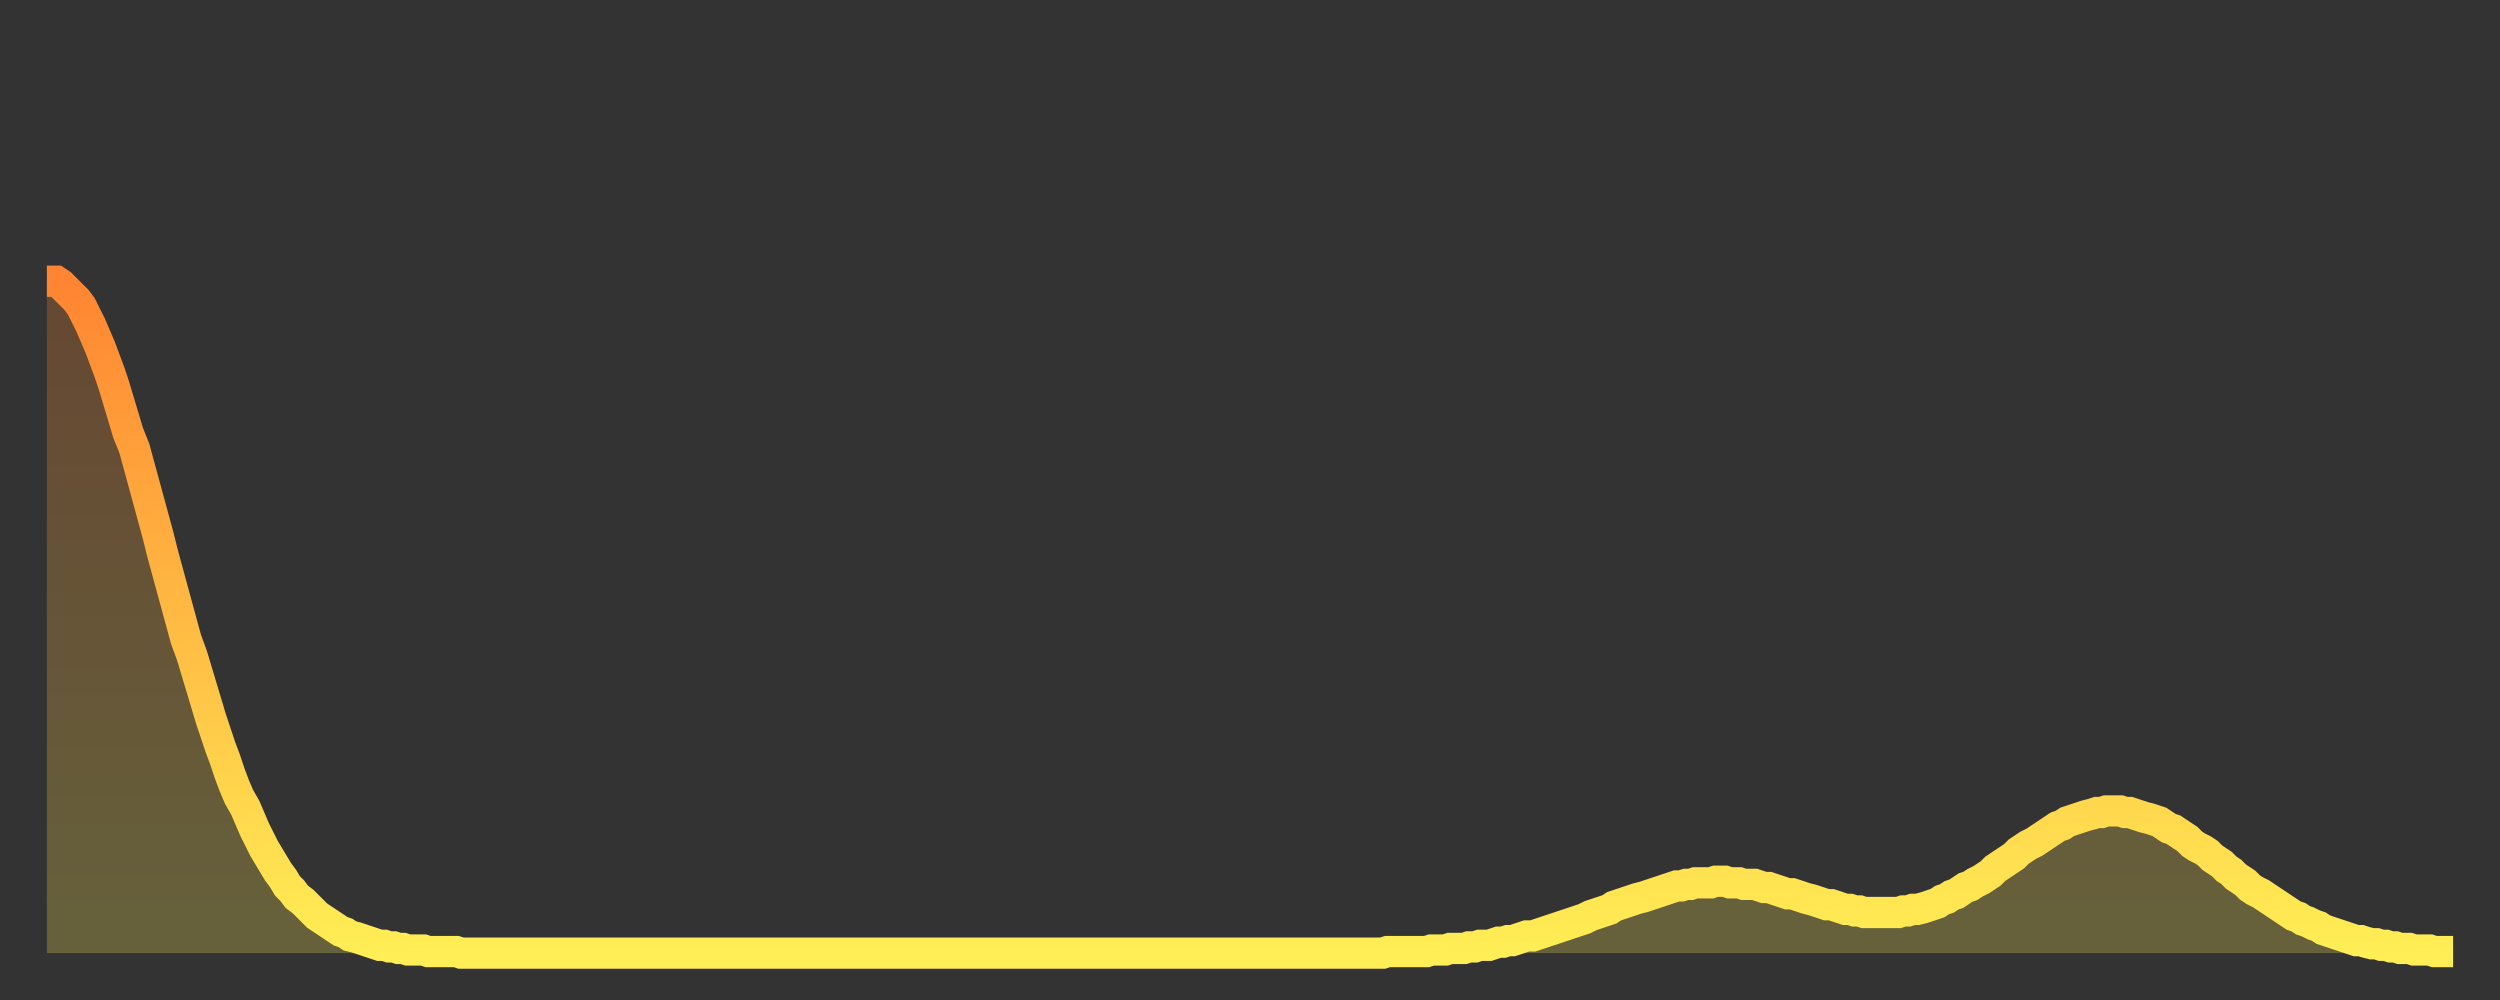 <?xml version="1.0" encoding="utf-8" ?>
<svg baseProfile="full" height="64" version="1.1" width="160" xmlns="http://www.w3.org/2000/svg" xmlns:ev="http://www.w3.org/2001/xml-events" xmlns:xlink="http://www.w3.org/1999/xlink"><rect width="100%" height="100%" fill="#333333" stroke="none"/><defs><linearGradient id="id768474" x1="0" x2="0" y1="0" y2="1"><stop offset="0%" stop-color="#ff8532" /><stop offset="50%" stop-color="#ffba43" /><stop offset="100%" stop-color="#ffee55" /></linearGradient></defs><g transform="translate(3,3)"><g><path d="M 0.0 15.0 0.3 15.0 0.6 15.0 0.9 15.2 1.2 15.5 1.5 15.8 1.9 16.2 2.2 16.6 2.5 17.2 2.8 17.8 3.1 18.5 3.4 19.2 3.7 20.0 4.0 20.8 4.3 21.7 4.6 22.7 4.9 23.7 5.2 24.7 5.6 25.7 5.9 26.8 6.2 27.9 6.5 29.0 6.8 30.1 7.1 31.2 7.4 32.4 7.7 33.5 8.0 34.6 8.3 35.7 8.6 36.8 8.9 37.9 9.3 39.0 9.6 40.0 9.9 41.0 10.2 42.0 10.5 43.0 10.8 43.9 11.1 44.8 11.4 45.6 11.7 46.5 12.0 47.3 12.3 48.0 12.7 48.7 13.0 49.4 13.3 50.1 13.6 50.7 13.9 51.3 14.2 51.8 14.5 52.3 14.8 52.8 15.1 53.2 15.4 53.7 15.7 54.0 16.0 54.4 16.4 54.7 16.7 55.0 17.0 55.3 17.3 55.6 17.6 55.8 17.9 56.0 18.2 56.2 18.5 56.4 18.8 56.6 19.1 56.7 19.4 56.9 19.8 57.0 20.1 57.1 20.4 57.2 20.7 57.3 21.0 57.4 21.3 57.5 21.6 57.5 21.9 57.6 22.2 57.6 22.5 57.7 22.8 57.7 23.1 57.8 23.5 57.8 23.8 57.8 24.1 57.8 24.4 57.9 24.7 57.9 25.0 57.9 25.3 57.9 25.6 57.9 25.9 57.9 26.2 57.9 26.5 58.0 26.8 58.0 27.2 58.0 27.5 58.0 27.8 58.0 28.1 58.0 28.4 58.0 28.7 58.0 29.0 58.0 29.3 58.0 29.6 58.0 29.9 58.0 30.2 58.0 30.6 58.0 30.9 58.0 31.2 58.0 31.5 58.0 31.8 58.0 32.1 58.0 32.4 58.0 32.7 58.0 33.0 58.0 33.3 58.0 33.6 58.0 33.9 58.0 34.3 58.0 34.6 58.0 34.9 58.0 35.2 58.0 35.5 58.0 35.8 58.0 36.1 58.0 36.4 58.0 36.7 58.0 37.0 58.0 37.3 58.0 37.7 58.0 38.0 58.0 38.3 58.0 38.6 58.0 38.9 58.0 39.2 58.0 39.5 58.0 39.8 58.0 40.1 58.0 40.4 58.0 40.7 58.0 41.0 58.0 41.4 58.0 41.7 58.0 42.0 58.0 42.3 58.0 42.6 58.0 42.9 58.0 43.2 58.0 43.5 58.0 43.8 58.0 44.1 58.0 44.4 58.0 44.7 58.0 45.1 58.0 45.4 58.0 45.7 58.0 46.0 58.0 46.3 58.0 46.6 58.0 46.9 58.0 47.2 58.0 47.5 58.0 47.8 58.0 48.1 58.0 48.5 58.0 48.8 58.0 49.1 58.0 49.4 58.0 49.7 58.0 50.0 58.0 50.3 58.0 50.6 58.0 50.9 58.0 51.2 58.0 51.5 58.0 51.8 58.0 52.2 58.0 52.5 58.0 52.8 58.0 53.1 58.0 53.4 58.0 53.7 58.0 54.0 58.0 54.3 58.0 54.6 58.0 54.9 58.0 55.2 58.0 55.6 58.0 55.9 58.0 56.2 58.0 56.5 58.0 56.8 58.0 57.1 58.0 57.4 58.0 57.7 58.0 58.0 58.0 58.3 58.0 58.6 58.0 58.9 58.0 59.3 58.0 59.6 58.0 59.9 58.0 60.2 58.0 60.5 58.0 60.8 58.0 61.1 58.0 61.4 58.0 61.7 58.0 62.0 58.0 62.3 58.0 62.6 58.0 63.0 58.0 63.3 58.0 63.6 58.0 63.9 58.0 64.2 58.0 64.5 58.0 64.8 58.0 65.1 58.0 65.4 58.0 65.7 58.0 66.0 58.0 66.4 58.0 66.7 58.0 67.0 58.0 67.3 58.0 67.6 58.0 67.9 58.0 68.2 58.0 68.5 58.0 68.8 58.0 69.1 58.0 69.4 58.0 69.7 58.0 70.1 58.0 70.4 58.0 70.7 58.0 71.0 58.0 71.3 58.0 71.6 58.0 71.9 58.0 72.2 58.0 72.5 58.0 72.8 58.0 73.1 58.0 73.5 58.0 73.8 58.0 74.1 58.0 74.4 58.0 74.7 58.0 75.0 58.0 75.3 58.0 75.6 58.0 75.9 58.0 76.2 58.0 76.5 58.0 76.8 58.0 77.2 58.0 77.5 58.0 77.8 58.0 78.1 58.0 78.4 58.0 78.7 58.0 79.0 58.0 79.3 58.0 79.6 58.0 79.9 58.0 80.2 58.0 80.5 58.0 80.9 58.0 81.2 58.0 81.5 58.0 81.8 58.0 82.1 58.0 82.4 58.0 82.7 58.0 83.0 58.0 83.3 58.0 83.6 58.0 83.9 58.0 84.3 58.0 84.6 58.0 84.9 58.0 85.2 58.0 85.5 58.0 85.8 57.9 86.1 57.9 86.4 57.9 86.7 57.9 87.0 57.9 87.3 57.9 87.6 57.9 88.0 57.9 88.3 57.9 88.6 57.8 88.9 57.8 89.2 57.8 89.5 57.8 89.8 57.7 90.1 57.7 90.4 57.7 90.7 57.7 91.0 57.6 91.4 57.6 91.7 57.5 92.0 57.5 92.3 57.5 92.6 57.4 92.9 57.3 93.2 57.3 93.5 57.2 93.8 57.2 94.1 57.1 94.4 57.0 94.7 56.9 95.1 56.9 95.4 56.8 95.7 56.7 96.0 56.6 96.3 56.5 96.6 56.4 96.9 56.3 97.2 56.2 97.5 56.1 97.8 56.0 98.1 55.9 98.4 55.8 98.8 55.6 99.1 55.5 99.4 55.4 99.7 55.3 100.0 55.2 100.3 55.0 100.6 54.9 100.9 54.8 101.2 54.7 101.5 54.6 101.8 54.5 102.2 54.4 102.5 54.3 102.8 54.2 103.1 54.1 103.4 54.0 103.7 53.9 104.0 53.8 104.3 53.7 104.6 53.7 104.9 53.6 105.2 53.6 105.5 53.5 105.9 53.5 106.2 53.5 106.5 53.5 106.8 53.4 107.1 53.4 107.4 53.4 107.7 53.5 108.0 53.5 108.3 53.5 108.6 53.6 108.9 53.6 109.3 53.6 109.6 53.7 109.9 53.8 110.2 53.8 110.5 53.9 110.8 54.0 111.1 54.1 111.4 54.2 111.7 54.2 112.0 54.3 112.3 54.4 112.6 54.5 113.0 54.6 113.3 54.7 113.6 54.8 113.9 54.9 114.2 54.9 114.5 55.0 114.8 55.1 115.1 55.2 115.4 55.2 115.7 55.3 116.0 55.3 116.3 55.4 116.7 55.4 117.0 55.4 117.3 55.4 117.6 55.4 117.9 55.4 118.2 55.4 118.5 55.4 118.8 55.3 119.1 55.3 119.4 55.2 119.7 55.2 120.1 55.1 120.4 55.0 120.7 54.9 121.0 54.8 121.3 54.6 121.6 54.5 121.9 54.3 122.2 54.2 122.5 54.0 122.8 53.8 123.1 53.7 123.4 53.5 123.8 53.3 124.1 53.1 124.4 52.9 124.7 52.6 125.0 52.4 125.3 52.2 125.6 52.0 125.9 51.8 126.2 51.5 126.5 51.3 126.8 51.1 127.2 50.9 127.5 50.7 127.8 50.5 128.1 50.3 128.4 50.1 128.7 49.9 129.0 49.8 129.3 49.6 129.6 49.5 129.9 49.4 130.2 49.3 130.5 49.2 130.9 49.1 131.2 49.0 131.5 49.0 131.8 48.9 132.1 48.9 132.4 48.9 132.7 48.9 133.0 49.0 133.3 49.0 133.6 49.1 133.9 49.2 134.2 49.3 134.6 49.4 134.9 49.5 135.2 49.6 135.5 49.8 135.8 50.0 136.1 50.1 136.4 50.3 136.7 50.5 137.0 50.7 137.3 51.0 137.6 51.2 138.0 51.4 138.3 51.6 138.6 51.9 138.9 52.1 139.2 52.3 139.5 52.6 139.8 52.8 140.1 53.1 140.4 53.3 140.7 53.5 141.0 53.8 141.3 54.0 141.7 54.2 142.0 54.4 142.3 54.6 142.6 54.8 142.9 55.0 143.2 55.2 143.5 55.4 143.8 55.6 144.1 55.7 144.4 55.9 144.7 56.0 145.1 56.2 145.4 56.3 145.7 56.5 146.0 56.6 146.3 56.7 146.6 56.8 146.9 56.9 147.2 57.0 147.5 57.1 147.8 57.2 148.1 57.2 148.4 57.3 148.8 57.4 149.1 57.4 149.4 57.5 149.7 57.5 150.0 57.6 150.3 57.6 150.6 57.7 150.9 57.7 151.2 57.7 151.5 57.8 151.8 57.8 152.1 57.8 152.5 57.8 152.8 57.9 153.1 57.9 153.4 57.9 153.7 57.9 154.0 57.9" fill="none" id="graph-curve" opacity="1" stroke="url(#id768474)" stroke-width="2" /><path d="M 0 58 L 0.0 15.0 0.3 15.0 0.6 15.0 0.9 15.2 1.2 15.5 1.5 15.8 1.9 16.2 2.2 16.6 2.5 17.2 2.8 17.8 3.1 18.5 3.4 19.2 3.7 20.0 4.0 20.8 4.3 21.7 4.6 22.7 4.9 23.7 5.2 24.7 5.6 25.7 5.9 26.8 6.2 27.9 6.5 29.0 6.8 30.1 7.1 31.2 7.4 32.4 7.7 33.5 8.0 34.6 8.3 35.7 8.6 36.8 8.9 37.9 9.3 39.0 9.6 40.0 9.9 41.0 10.2 42.0 10.5 43.0 10.8 43.9 11.1 44.8 11.4 45.6 11.7 46.5 12.0 47.3 12.3 48.0 12.7 48.7 13.0 49.4 13.3 50.1 13.6 50.7 13.9 51.3 14.2 51.8 14.5 52.3 14.8 52.8 15.1 53.2 15.4 53.7 15.7 54.0 16.0 54.4 16.4 54.7 16.7 55.0 17.0 55.3 17.3 55.6 17.6 55.8 17.9 56.0 18.2 56.2 18.5 56.4 18.8 56.6 19.1 56.7 19.4 56.9 19.8 57.0 20.1 57.1 20.4 57.2 20.7 57.3 21.0 57.4 21.3 57.5 21.6 57.5 21.9 57.6 22.2 57.6 22.5 57.7 22.8 57.7 23.1 57.8 23.5 57.8 23.8 57.8 24.1 57.8 24.4 57.9 24.7 57.9 25.0 57.9 25.3 57.9 25.6 57.9 25.9 57.9 26.2 57.9 26.5 58.0 26.8 58.0 27.2 58.0 27.5 58.0 27.8 58.0 28.1 58.0 28.4 58.0 28.7 58.0 29.0 58.0 29.3 58.0 29.6 58.0 29.9 58.0 30.2 58.0 30.6 58.0 30.9 58.0 31.2 58.0 31.5 58.0 31.8 58.0 32.1 58.0 32.4 58.0 32.7 58.0 33.0 58.0 33.3 58.0 33.6 58.0 33.9 58.0 34.3 58.0 34.6 58.0 34.9 58.0 35.2 58.0 35.5 58.0 35.8 58.0 36.1 58.0 36.4 58.0 36.7 58.0 37.0 58.0 37.3 58.0 37.7 58.0 38.0 58.0 38.3 58.0 38.6 58.0 38.9 58.0 39.2 58.0 39.5 58.0 39.8 58.0 40.1 58.0 40.4 58.0 40.7 58.0 41.0 58.0 41.4 58.0 41.7 58.0 42.0 58.0 42.3 58.0 42.6 58.0 42.9 58.0 43.2 58.0 43.5 58.0 43.8 58.0 44.1 58.0 44.4 58.0 44.7 58.0 45.1 58.0 45.4 58.0 45.7 58.0 46.0 58.0 46.3 58.0 46.6 58.0 46.9 58.0 47.2 58.0 47.5 58.0 47.8 58.0 48.1 58.0 48.5 58.0 48.8 58.0 49.1 58.0 49.4 58.0 49.7 58.0 50.0 58.0 50.3 58.0 50.6 58.0 50.9 58.0 51.2 58.0 51.5 58.0 51.8 58.0 52.2 58.0 52.5 58.0 52.8 58.0 53.1 58.0 53.4 58.0 53.7 58.0 54.0 58.0 54.3 58.0 54.6 58.0 54.9 58.0 55.2 58.0 55.6 58.0 55.9 58.0 56.2 58.0 56.5 58.0 56.8 58.0 57.1 58.0 57.4 58.0 57.7 58.0 58.0 58.0 58.3 58.0 58.6 58.0 58.9 58.0 59.3 58.0 59.6 58.0 59.9 58.0 60.2 58.0 60.5 58.0 60.8 58.0 61.1 58.0 61.4 58.0 61.7 58.0 62.0 58.0 62.3 58.0 62.6 58.0 63.0 58.0 63.3 58.0 63.6 58.0 63.9 58.0 64.2 58.0 64.5 58.0 64.8 58.0 65.1 58.0 65.4 58.0 65.7 58.0 66.0 58.0 66.4 58.0 66.7 58.0 67.0 58.0 67.3 58.0 67.6 58.0 67.9 58.0 68.2 58.0 68.5 58.0 68.8 58.0 69.1 58.0 69.4 58.0 69.7 58.0 70.1 58.0 70.4 58.0 70.7 58.0 71.0 58.0 71.3 58.0 71.6 58.0 71.9 58.0 72.2 58.0 72.5 58.0 72.8 58.0 73.1 58.0 73.5 58.0 73.8 58.0 74.1 58.0 74.4 58.0 74.7 58.0 75.0 58.0 75.3 58.0 75.6 58.0 75.9 58.0 76.2 58.0 76.5 58.0 76.8 58.0 77.2 58.0 77.5 58.0 77.8 58.0 78.1 58.0 78.4 58.0 78.7 58.0 79.0 58.0 79.3 58.0 79.6 58.0 79.9 58.0 80.2 58.0 80.5 58.0 80.9 58.0 81.2 58.0 81.5 58.0 81.8 58.0 82.1 58.0 82.4 58.0 82.7 58.0 83.0 58.0 83.3 58.0 83.6 58.0 83.9 58.0 84.3 58.0 84.6 58.0 84.9 58.0 85.2 58.0 85.5 58.0 85.8 57.9 86.1 57.9 86.4 57.9 86.7 57.9 87.0 57.9 87.3 57.9 87.6 57.9 88.0 57.9 88.3 57.9 88.6 57.8 88.9 57.8 89.2 57.8 89.5 57.8 89.8 57.7 90.1 57.7 90.4 57.7 90.7 57.7 91.0 57.6 91.4 57.6 91.7 57.5 92.0 57.5 92.3 57.5 92.6 57.4 92.9 57.3 93.2 57.3 93.5 57.2 93.8 57.2 94.1 57.1 94.4 57.0 94.7 56.9 95.1 56.9 95.4 56.8 95.7 56.7 96.0 56.6 96.3 56.5 96.6 56.4 96.9 56.3 97.2 56.2 97.5 56.1 97.8 56.0 98.1 55.9 98.4 55.8 98.8 55.6 99.1 55.5 99.4 55.4 99.7 55.3 100.0 55.2 100.3 55.0 100.6 54.9 100.9 54.8 101.2 54.7 101.5 54.6 101.8 54.5 102.2 54.4 102.5 54.3 102.8 54.2 103.1 54.1 103.4 54.0 103.7 53.9 104.0 53.8 104.3 53.7 104.6 53.7 104.9 53.6 105.2 53.6 105.5 53.5 105.9 53.5 106.2 53.5 106.5 53.5 106.8 53.4 107.1 53.4 107.4 53.4 107.7 53.5 108.0 53.5 108.3 53.5 108.6 53.6 108.9 53.6 109.3 53.6 109.6 53.7 109.9 53.8 110.2 53.8 110.5 53.9 110.8 54.0 111.1 54.1 111.4 54.2 111.7 54.2 112.0 54.3 112.3 54.4 112.6 54.5 113.0 54.6 113.3 54.7 113.6 54.8 113.9 54.9 114.2 54.9 114.5 55.0 114.8 55.1 115.1 55.2 115.4 55.2 115.7 55.3 116.0 55.3 116.3 55.4 116.7 55.4 117.0 55.4 117.3 55.4 117.6 55.4 117.9 55.4 118.2 55.4 118.5 55.4 118.8 55.3 119.1 55.3 119.4 55.2 119.7 55.2 120.1 55.1 120.4 55.0 120.7 54.9 121.0 54.8 121.3 54.6 121.6 54.5 121.9 54.3 122.2 54.2 122.5 54.0 122.8 53.8 123.1 53.7 123.4 53.5 123.8 53.3 124.1 53.1 124.4 52.9 124.7 52.6 125.0 52.4 125.3 52.2 125.6 52.0 125.9 51.8 126.2 51.5 126.5 51.3 126.8 51.1 127.2 50.9 127.5 50.7 127.8 50.5 128.1 50.3 128.4 50.1 128.7 49.9 129.0 49.8 129.3 49.6 129.6 49.5 129.9 49.4 130.2 49.3 130.5 49.2 130.9 49.1 131.2 49.0 131.5 49.0 131.8 48.9 132.1 48.9 132.4 48.9 132.7 48.9 133.0 49.0 133.3 49.0 133.6 49.1 133.9 49.2 134.2 49.3 134.6 49.4 134.9 49.5 135.2 49.6 135.5 49.8 135.8 50.0 136.1 50.1 136.4 50.3 136.7 50.5 137.0 50.7 137.3 51.0 137.6 51.2 138.0 51.4 138.3 51.6 138.6 51.9 138.9 52.1 139.2 52.3 139.5 52.6 139.8 52.8 140.1 53.1 140.4 53.3 140.7 53.5 141.0 53.8 141.3 54.0 141.7 54.2 142.0 54.4 142.3 54.6 142.6 54.8 142.9 55.0 143.2 55.2 143.5 55.4 143.8 55.6 144.1 55.7 144.4 55.9 144.7 56.0 145.1 56.2 145.4 56.3 145.7 56.5 146.0 56.6 146.3 56.7 146.6 56.8 146.9 56.9 147.2 57.0 147.5 57.1 147.8 57.2 148.1 57.2 148.4 57.3 148.8 57.4 149.1 57.4 149.4 57.5 149.7 57.5 150.0 57.6 150.3 57.6 150.6 57.7 150.9 57.7 151.2 57.7 151.5 57.8 151.8 57.8 152.1 57.8 152.5 57.8 152.8 57.9 153.1 57.9 153.4 57.9 153.7 57.9 154.0 57.9 154 58" fill="url(#id768474)" fill-opacity=".25" id="graph-shadow" /></g></g></svg>
